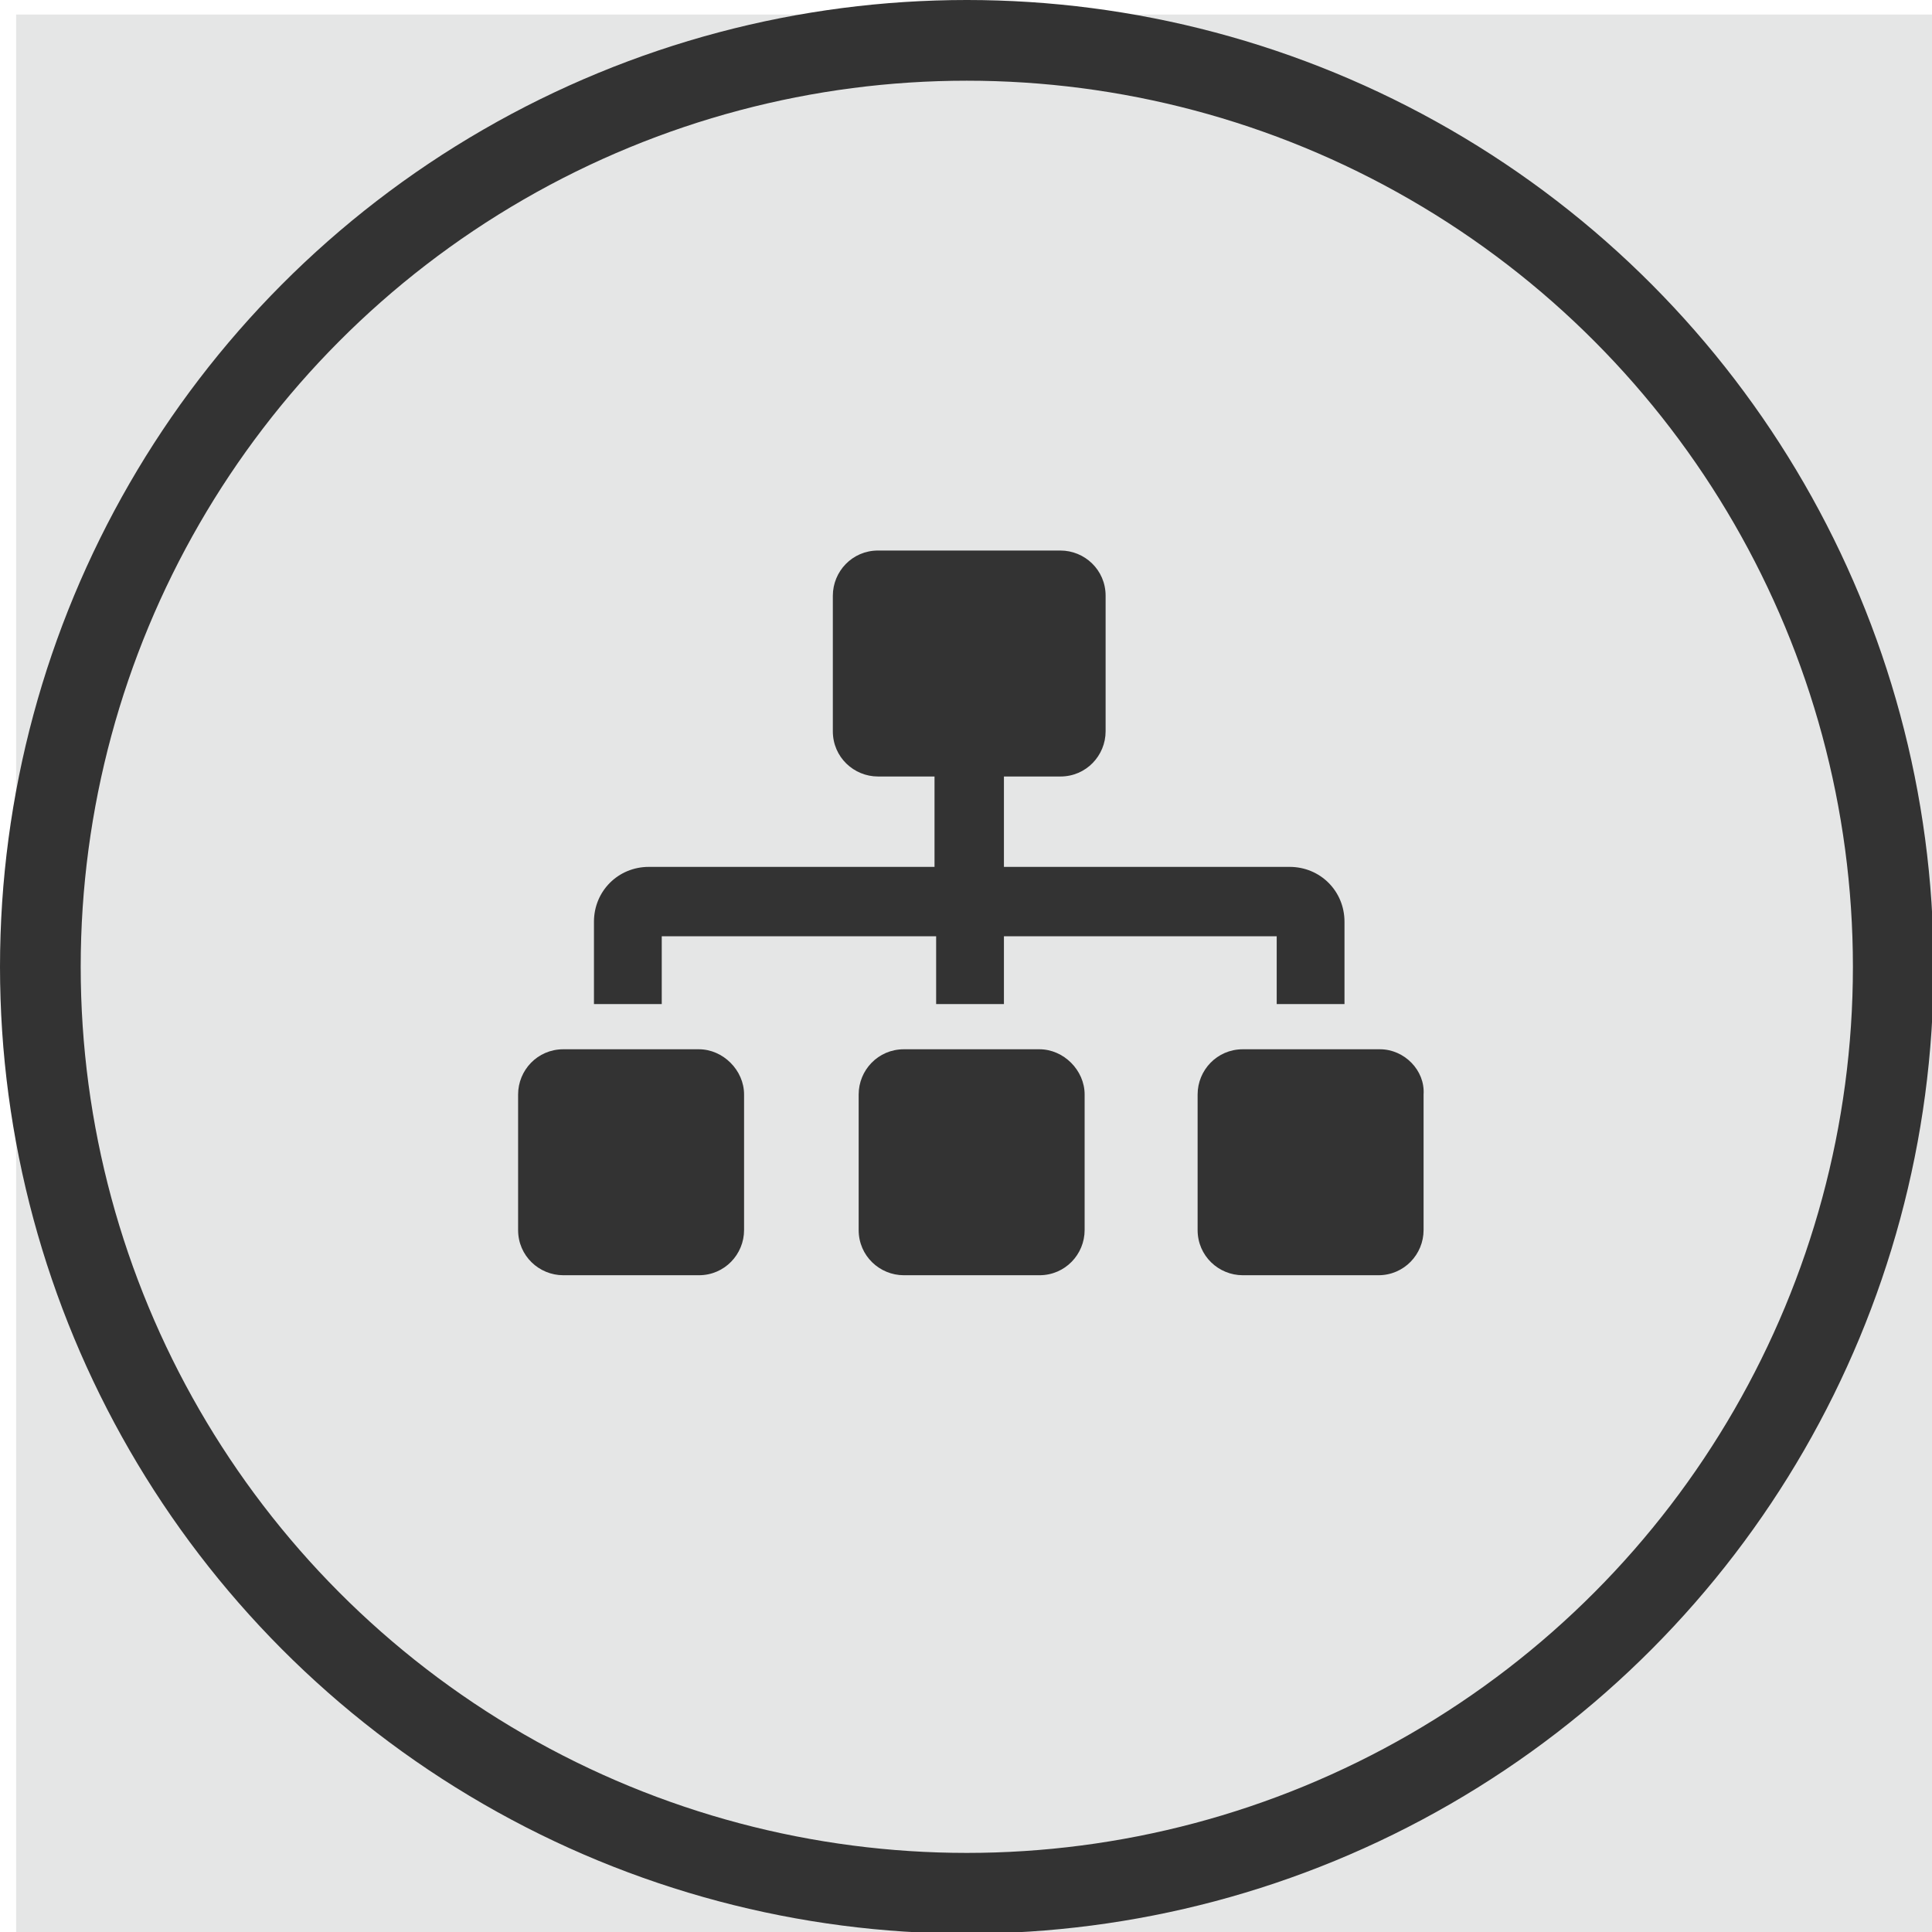 <?xml version="1.0" encoding="utf-8"?>
<!-- Generator: Adobe Illustrator 24.1.3, SVG Export Plug-In . SVG Version: 6.00 Build 0)  -->
<svg version="1.1" id="Layer_1" xmlns="http://www.w3.org/2000/svg" xmlns:xlink="http://www.w3.org/1999/xlink" x="0px" y="0px"
	 viewBox="0 0 119.7 119.7" style="enable-background:new 0 0 119.7 119.7;" xml:space="preserve">
<style type="text/css">
	.st0{fill:#E5E6E6;}
	.st1{fill:none;}
	.st2{fill:none;stroke:#333333;stroke-width:5;}
	.st3{fill:#333333;}
</style>
<rect x="1" y="0.9" class="st0" width="120.5" height="120.5"/>
<g id="Group_1006" transform="translate(-458 -929.791)">
	<g id="Ellipse_96" transform="translate(458 929.791)">
		<circle class="st1" cx="59.9" cy="59.9" r="59.9"/>
		<circle class="st2" cx="59.9" cy="59.9" r="57.4"/>
	</g>
	<path id="Icon_awesome-sitemap" class="st3" d="M501.3,994.8h-8.4c-1.6,0-2.8,1.3-2.8,2.8v8.4c0,1.6,1.3,2.8,2.8,2.8h8.4
		c1.6,0,2.8-1.3,2.8-2.8v-8.4C504.1,996.1,502.8,994.8,501.3,994.8z M499.1,987.8H516v4.2h4.2v-4.2h16.9v4.2h4.2v-5.1
		c0-1.9-1.5-3.4-3.4-3.4h-17.7v-5.6h3.5c1.6,0,2.8-1.3,2.8-2.8v-8.4c0-1.6-1.3-2.8-2.8-2.8h-11.3c-1.6,0-2.8,1.3-2.8,2.8v8.4
		c0,1.6,1.3,2.8,2.8,2.8h3.5v5.6h-17.7c-1.9,0-3.4,1.5-3.4,3.4v5.1h4.2V987.8z M522.4,994.8h-8.4c-1.6,0-2.8,1.3-2.8,2.8v8.4
		c0,1.6,1.3,2.8,2.8,2.8h8.4c1.6,0,2.8-1.3,2.8-2.8v-8.4C525.2,996.1,523.9,994.8,522.4,994.8z M543.5,994.8H535
		c-1.6,0-2.8,1.3-2.8,2.8v8.4c0,1.6,1.3,2.8,2.8,2.8h8.4c1.6,0,2.8-1.3,2.8-2.8v-8.4C546.3,996.1,545,994.8,543.5,994.8z"/>
</g>
</svg>
